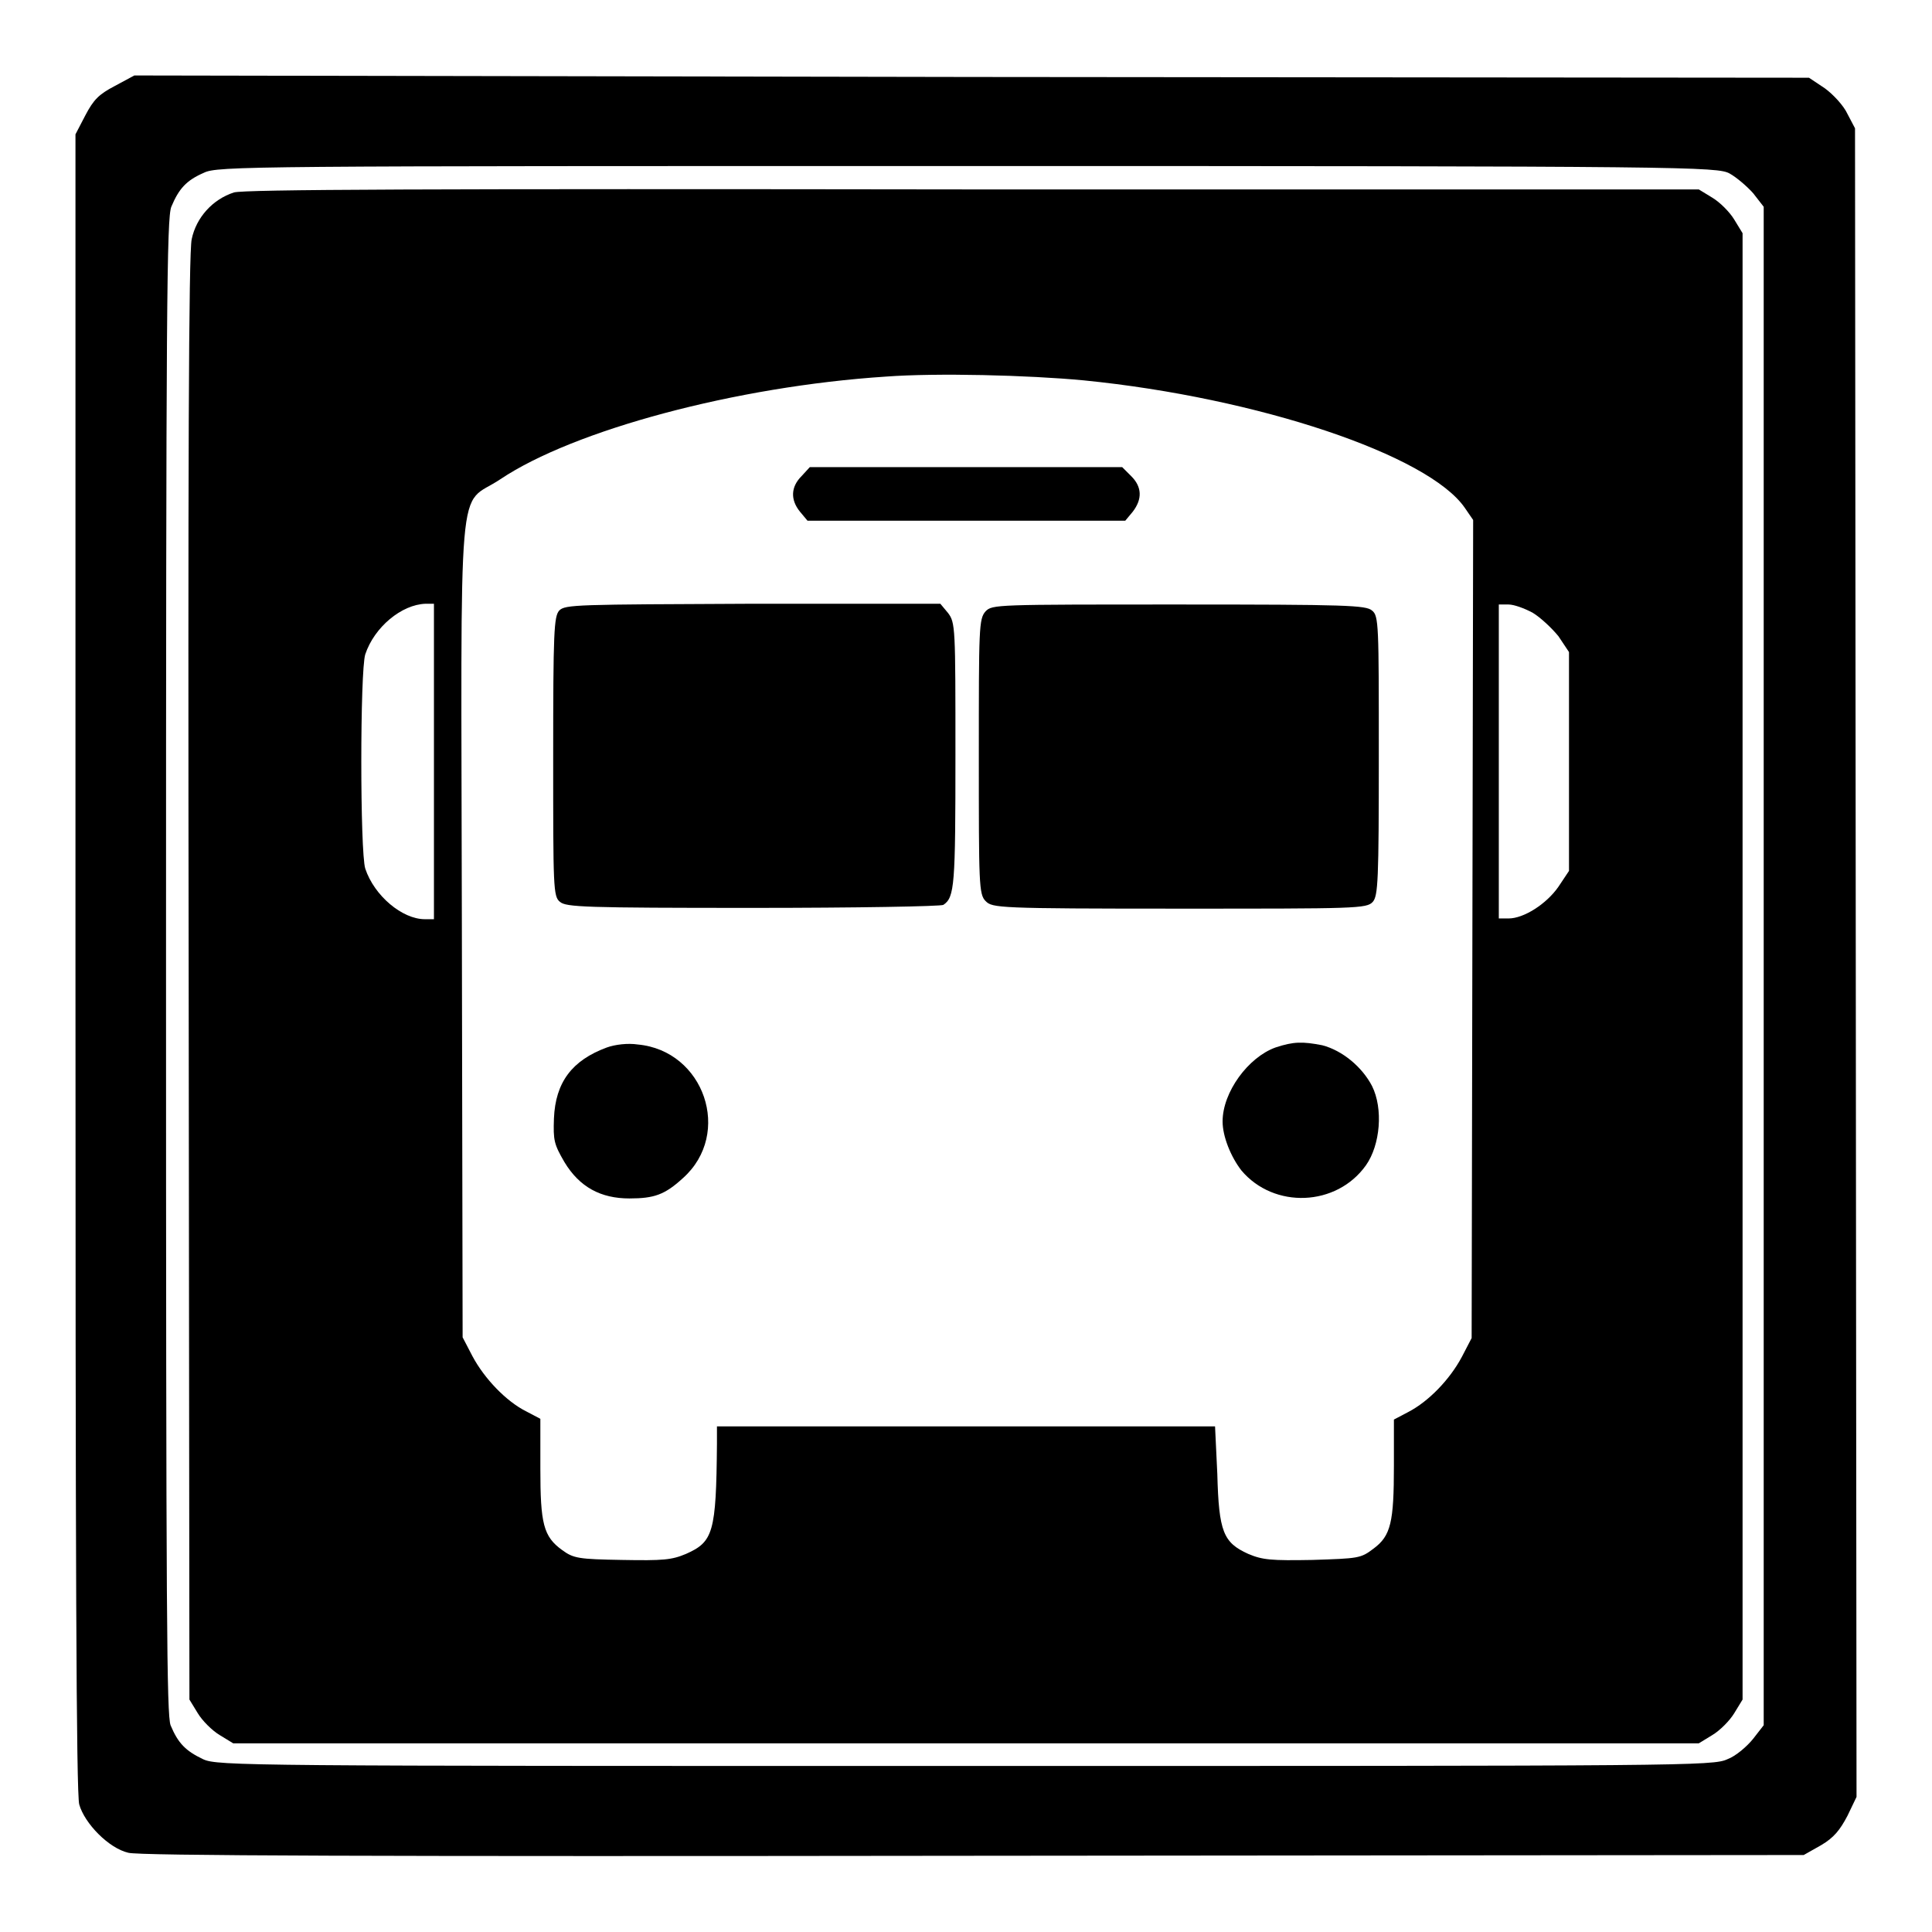 <?xml version="1.0" encoding="utf-8"?>
<!-- Svg Vector Icons : http://www.onlinewebfonts.com/icon -->
<!DOCTYPE svg PUBLIC "-//W3C//DTD SVG 1.1//EN" "http://www.w3.org/Graphics/SVG/1.1/DTD/svg11.dtd">
<svg version="1.1" xmlns="http://www.w3.org/2000/svg" xmlns:xlink="http://www.w3.org/1999/xlink" x="0px" y="0px" viewBox="0 0 256 256" enable-background="new 0 0 256 256" xml:space="preserve">
<g><g><g><path fill="#000000" d="M15.2,11.4c-2.1,1.1-2.8,1.8-3.9,3.9L10,17.8v109.7c0,78.9,0.1,110.2,0.5,111.6c0.7,2.5,3.9,5.8,6.5,6.4c1.4,0.4,32.5,0.5,112,0.4l110-0.1l2.3-1.3c1.7-1,2.5-2,3.5-3.9l1.2-2.5l-0.1-110.6L245.8,17l-1-1.9c-0.5-1.1-1.9-2.6-3-3.4l-2.1-1.4l-110.9-0.1L17.8,10L15.2,11.4z M229.2,23c0.9,0.5,2.3,1.7,3.1,2.6l1.4,1.8V128v100.6l-1.4,1.8c-0.8,1-2.3,2.3-3.4,2.7c-1.9,0.9-5.3,0.9-101,0.9c-95.1,0-99.1,0-101-0.9c-2.3-1.1-3.3-2.1-4.3-4.5C22.1,227.1,22,215.9,22,128c0-87.9,0.1-99.1,0.7-100.6c1-2.4,2-3.5,4.3-4.5c1.8-0.9,5.9-0.9,101.2-0.9C224.1,22,227.6,22.1,229.2,23z"/><path fill="#000000" d="M31,25.5c-2.8,0.9-5,3.3-5.6,6.2c-0.4,1.8-0.5,29.5-0.4,98l0.1,95.5l1.1,1.8c0.6,1,1.9,2.3,2.9,2.9l1.8,1.1H128h97.1l1.8-1.1c1-0.6,2.3-1.9,2.9-2.9l1.1-1.8V128V30.9l-1.1-1.8c-0.6-1-1.9-2.3-2.9-2.9l-1.8-1.1L129,25.1C56.3,25,32.4,25.1,31,25.5z M143.6,50.4c23.1,2.3,45.7,9.9,50.5,16.9l1.1,1.6l-0.1,54.2l-0.1,54.2l-1.3,2.5c-1.6,3-4.4,5.9-7.1,7.3l-1.9,1v6.1c0,7.5-0.4,9.3-2.7,11c-1.7,1.3-2,1.3-8.1,1.5c-5.5,0.1-6.6,0-8.5-0.8c-3.3-1.5-3.9-2.9-4.1-10.6L161,189h-33h-33l0,2.3c-0.1,11.8-0.5,13-4.1,14.6c-1.9,0.8-3,0.9-8.5,0.8c-5.7-0.1-6.4-0.2-7.9-1.3c-2.5-1.8-2.9-3.5-2.9-10.8V188l-1.9-1c-2.6-1.3-5.5-4.3-7.1-7.3l-1.3-2.5l-0.1-54.2c-0.1-62.4-0.7-55.6,5.1-59.5C76,57,97.5,51.2,117.4,49.9C124.1,49.4,136.2,49.7,143.6,50.4z M57.5,100.9v20.9h-1.2c-3,0-6.7-3.1-7.9-6.7c-0.7-2.2-0.7-26.2,0-28.4c1.2-3.6,4.8-6.6,8-6.7h1.1L57.5,100.9L57.5,100.9z M203.1,81.2c1,0.6,2.5,2,3.4,3.1l1.4,2.1v14.5v14.5l-1.4,2.1c-1.6,2.3-4.6,4.2-6.6,4.2h-1.3v-20.9V80.1h1.3C200.6,80.1,202,80.6,203.1,81.2z"/><path fill="#000000" d="M106.2,63.1c-1.4,1.4-1.5,3.1-0.2,4.7l1,1.2H128h21.1l1-1.2c1.3-1.7,1.2-3.3-0.2-4.7l-1.2-1.2H128h-20.7L106.2,63.1z"/><path fill="#000000" d="M74.1,80.9c-0.7,0.8-0.8,2.8-0.8,19.4c0,17.3,0,18.5,0.9,19.2c0.8,0.7,3.3,0.8,25.6,0.8c13.6,0,24.9-0.2,25.2-0.4c1.5-1,1.6-2.6,1.6-19.9c0-16.9,0-17.5-1-18.8l-1-1.2H99.7C76.3,80.1,74.9,80.1,74.1,80.9z"/><path fill="#000000" d="M130.6,81c-0.9,1-0.9,2.2-0.9,19.2c0,16.9,0,18.3,0.9,19.2c0.9,0.9,1.5,1,25.7,1c23.4,0,24.8,0,25.6-0.9c0.7-0.8,0.8-2.8,0.8-19.4c0-17.3,0-18.5-0.9-19.2c-0.8-0.7-3.3-0.8-25.6-0.8C131.9,80.1,131.5,80.1,130.6,81z"/><path fill="#000000" d="M80.4,138.8c-4.6,1.7-6.8,4.6-7,9.4c-0.1,2.9,0,3.4,1.4,5.8c2,3.3,4.8,4.8,8.6,4.8c3.3,0,4.7-0.5,7.1-2.7c6.6-5.9,2.8-16.9-6-17.7C83.2,138.2,81.5,138.4,80.4,138.8z"/><path fill="#000000" d="M169,138.8c-3.6,1.3-7,5.9-7,9.8c0,2,1.1,4.7,2.5,6.5c4.3,5.1,12.6,4.8,16.5-0.7c1.9-2.7,2.3-7.5,0.8-10.5c-1.3-2.5-3.9-4.7-6.6-5.4C172.6,138,171.4,138,169,138.8z"/></g></g></g>
</svg>